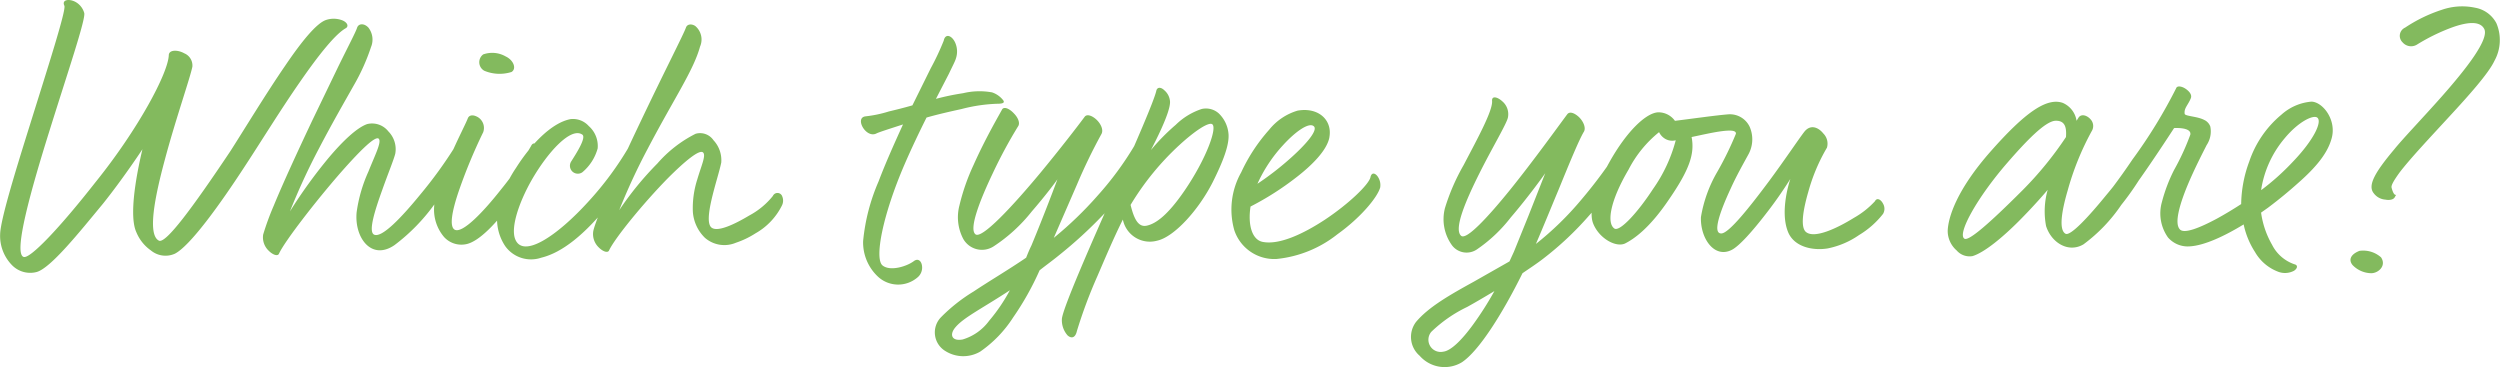 <svg xmlns="http://www.w3.org/2000/svg" width="264.444" height="38.847" viewBox="0 0 264.444 38.847"><path d="M-121.9-25.456c.215.43-1.763,6.579-3.655,12.642-1.591,5.074-3.1,10.019-3.139,11.524a4.423,4.423,0,0,0,1.247,3.268,2.688,2.688,0,0,0,2.623.731c1.5-.43,4.515-4.214,7.009-7.224,2.064-2.58,4.042-5.547,4.171-5.762-.129.6-1.634,6.622-.645,8.772A4.377,4.377,0,0,0-112.746.43a2.42,2.42,0,0,0,2.537.344c1.591-.817,4.687-5.074,7.482-9.374,1.72-2.623,3.784-5.977,5.762-8.815,1.935-2.795,3.741-5.074,4.859-5.676.3-.215.129-.6-.387-.817a2.555,2.555,0,0,0-1.72-.043c-1.032.344-2.623,2.322-4.343,4.859-1.978,2.881-4.171,6.493-5.762,8.987C-108.4-4-111.155-.3-111.886-.6c-1.247-.6-.473-4.558.645-8.686,1.118-4.171,2.623-8.471,2.881-9.718a1.394,1.394,0,0,0-.86-1.419c-.688-.387-1.591-.387-1.634.172-.043,1.892-3.268,7.912-7.783,13.5-3.741,4.773-6.88,8.084-7.568,7.869-1.118-.344.731-6.966,2.752-13.416,1.849-5.934,3.827-11.739,3.655-12.384a1.926,1.926,0,0,0-.9-1.161C-121.389-26.23-122.206-26.1-121.9-25.456Zm32.465,4.3a2.066,2.066,0,0,0-.3-1.978c-.43-.473-1.032-.473-1.2,0-.129.43-.9,1.892-1.978,4.085l-2.8,5.805c-1.5,3.182-3.053,6.536-4.042,8.944a28.4,28.4,0,0,0-1.118,3.053,1.949,1.949,0,0,0,.6,1.72c.43.43.946.6,1.075.3.559-1.247,3.87-5.547,6.622-8.686,1.978-2.236,3.655-3.913,3.956-3.44.258.387-.43,1.72-1.118,3.44a15.559,15.559,0,0,0-1.247,4.3c-.258,2.666,1.548,5.16,4,3.483a20.069,20.069,0,0,0,4.214-4.3,31.125,31.125,0,0,0,3.225-4.9,1.281,1.281,0,0,0-.129-1.2c-.258-.387-.688-.516-.86-.086a46.009,46.009,0,0,1-3.741,5.16c-1.935,2.365-4.042,4.6-4.859,4.214-.645-.3.086-2.58.86-4.73.559-1.591,1.2-3.139,1.376-3.827a2.68,2.68,0,0,0-.731-2.365,2.192,2.192,0,0,0-2.236-.774c-1.118.387-2.623,1.849-4.042,3.526A52.392,52.392,0,0,0-98.04-3.7a67.9,67.9,0,0,1,3.053-6.622c1.462-2.8,2.709-4.945,3.7-6.708A21.676,21.676,0,0,0-89.44-21.156Zm11.825.86a1.031,1.031,0,0,0,.129,1.72,4.2,4.2,0,0,0,2.881.129c.559-.344.215-1.247-.6-1.634A2.87,2.87,0,0,0-77.615-20.3Zm0,8.256a1.335,1.335,0,0,0-.731-1.72c-.387-.172-.774-.129-.9.258-.258.645-1.161,2.365-1.978,4.3a24.175,24.175,0,0,0-1.462,4.3,4.479,4.479,0,0,0,.946,3.913,2.472,2.472,0,0,0,2.236.774c1.462-.215,3.44-2.408,5.074-4.644a30.832,30.832,0,0,0,2.881-4.515,1.172,1.172,0,0,0-.086-1.075c-.258-.43-.688-.645-.9-.172a35.2,35.2,0,0,1-3.182,4.6c-1.892,2.408-4.085,4.687-4.9,4.257-.6-.344-.258-2.021.387-3.956A56.169,56.169,0,0,1-77.615-12.04Zm9.245-1.419c-2.021.387-4.214,2.709-5.762,5.16A12.465,12.465,0,0,0-76.11-3.354,5.112,5.112,0,0,0-75.25,0a3.359,3.359,0,0,0,3.784,1.2c2.322-.559,4.558-2.58,6.407-4.73a43.31,43.31,0,0,0,4.085-5.762,1.323,1.323,0,0,0-.258-1.462c-.258-.258-.645-.3-.946.215a33.754,33.754,0,0,1-4.257,5.762c-3.354,3.7-6.966,6.106-7.783,4-.473-1.247.387-3.827,1.72-6.192,1.72-3.01,4.171-5.676,5.375-4.859.473.3-.645,2.021-1.161,2.838a.844.844,0,0,0,.172,1.118.838.838,0,0,0,.989.043,5.012,5.012,0,0,0,1.634-2.537,2.808,2.808,0,0,0-.946-2.365A2.236,2.236,0,0,0-68.37-13.459Zm13.717-7.7a1.868,1.868,0,0,0-.516-2.15c-.387-.258-.86-.215-.989.172-.258.731-2.279,4.644-4.773,9.89-2.451,5.117-4.816,10.492-5.031,11.653a1.949,1.949,0,0,0,.6,1.72c.43.43.946.6,1.075.3.6-1.29,3.655-5.031,6.235-7.654,1.763-1.763,3.311-3.053,3.7-2.709.344.3-.172,1.376-.6,2.838a9.949,9.949,0,0,0-.473,3.44A4.242,4.242,0,0,0-54.137-.9a3.132,3.132,0,0,0,3.268.516,9.184,9.184,0,0,0,2.064-.989A6.931,6.931,0,0,0-46.01-4.3a1.146,1.146,0,0,0,.043-.989.531.531,0,0,0-.989-.043A8.05,8.05,0,0,1-49.45-3.268c-1.5.9-3.225,1.72-3.913,1.333-1.118-.559.6-5.2.946-6.923a3.083,3.083,0,0,0-.817-2.365,1.718,1.718,0,0,0-1.892-.688,13.219,13.219,0,0,0-4.042,3.139A33.533,33.533,0,0,0-63.21-3.827,66.1,66.1,0,0,1-60.2-10.32C-57.405-15.652-55.341-18.619-54.653-21.156Zm17.544,7.4c-.645.043-.645.645-.344,1.161s.9.946,1.462.645c.258-.129,1.333-.473,2.795-.946-.9,1.978-1.849,4.085-2.58,6.02A20.686,20.686,0,0,0-37.41-.559a4.954,4.954,0,0,0,1.548,3.741,3.14,3.14,0,0,0,4.171.129,1.343,1.343,0,0,0,.516-1.2c-.043-.516-.387-.9-.86-.559-.731.559-2.494,1.118-3.311.473-.9-.688,0-5.332,2.322-10.707.688-1.591,1.505-3.311,2.322-4.945,1.2-.344,2.537-.645,3.7-.9a16.97,16.97,0,0,1,3.784-.559c.645,0,.774-.129.645-.344a2.487,2.487,0,0,0-1.2-.86,7.427,7.427,0,0,0-3.053.086,26.568,26.568,0,0,0-2.881.6l1.376-2.666c.344-.731.645-1.29.731-1.591a2.314,2.314,0,0,0-.086-1.72c-.344-.731-1.032-.989-1.2-.172a27.413,27.413,0,0,1-1.376,2.924l-1.935,3.913c-.9.258-1.763.473-2.494.645A12.818,12.818,0,0,1-37.109-13.76ZM-23.607,0a17.008,17.008,0,0,0,4.042-3.7c1.419-1.634,2.58-3.182,2.709-3.4-.086.258-1.462,3.913-2.752,7.009-.215.43-.387.86-.559,1.29-1.892,1.29-3.87,2.451-5.547,3.569a17.731,17.731,0,0,0-3.44,2.709,2.3,2.3,0,0,0,.473,3.612,3.559,3.559,0,0,0,3.655.043,12.749,12.749,0,0,0,3.483-3.612,29.866,29.866,0,0,0,2.8-4.988C-18.1,2.021-17.372,1.5-16.641.9a46.548,46.548,0,0,0,4.558-4.171A24.988,24.988,0,0,0-7.869-9.116a1.459,1.459,0,0,0-.043-1.462c-.215-.344-.6-.43-.817-.043A33.536,33.536,0,0,1-12.6-5.375,38.705,38.705,0,0,1-17.243-.9l2.451-5.633a58.479,58.479,0,0,1,2.58-5.332c.258-.43-.043-1.075-.473-1.5s-1.032-.688-1.29-.344c-.731.989-2.623,3.44-4.687,5.934C-21.586-4.257-24.9-.688-25.542-1.29c-.688-.6.516-3.655,1.849-6.45a50.64,50.64,0,0,1,2.666-4.945c.258-.344,0-.946-.43-1.376-.43-.473-1.032-.774-1.247-.43-.3.559-1.763,3.053-3.01,5.848a22.327,22.327,0,0,0-1.505,4.3,4.924,4.924,0,0,0,.387,3.526A2.269,2.269,0,0,0-23.607,0Zm-4,8.514c.9-1.032,2.838-1.978,5.719-3.87A18.258,18.258,0,0,1-24.08,7.869a5.375,5.375,0,0,1-2.8,1.978C-28.036,10.062-28.337,9.331-27.606,8.514ZM-6.321-.6C-4.515-.989-1.935-3.827-.43-6.794c1.118-2.236,1.72-3.87,1.677-4.988A3.393,3.393,0,0,0,.215-14.061a2.027,2.027,0,0,0-1.806-.473,7.088,7.088,0,0,0-2.752,1.677,21.989,21.989,0,0,0-2.623,2.666c.258-.516,2.064-3.913,2.021-5.117a1.72,1.72,0,0,0-.6-1.2c-.344-.344-.774-.387-.86.086-.3,1.2-2.15,5.418-4.171,10.019C-13.287-.3-16.254,6.45-16.383,7.654a2.426,2.426,0,0,0,.6,1.763c.387.344.817.3.989-.473a51.129,51.129,0,0,1,2.15-5.762c.817-1.892,1.72-4.042,2.709-6.02A2.91,2.91,0,0,0-6.321-.6Zm5.8-12.341c.645.258-.559,3.655-2.924,7.095C-5.16-3.354-6.407-2.408-7.4-2.193c-.946.215-1.376-.817-1.72-2.193a28.647,28.647,0,0,1,5.2-6.364C-2.322-12.212-.946-13.115-.516-12.943Zm12.427,1.419c.344-1.806-1.118-3.225-3.354-2.838a6.059,6.059,0,0,0-3.01,2.021A18.243,18.243,0,0,0,2.58-7.826,8.017,8.017,0,0,0,1.849-1.72,4.456,4.456,0,0,0,6.321,1.333a12.3,12.3,0,0,0,6.45-2.623c2.408-1.72,4.214-3.87,4.515-4.945a1.581,1.581,0,0,0-.215-1.075c-.258-.43-.688-.6-.817,0-.172.774-2.322,2.838-4.859,4.515C9.159-1.333,6.622-.129,4.859-.473,3.741-.688,3.268-2.236,3.569-4.214a30.614,30.614,0,0,0,4.859-3.1C10.148-8.643,11.653-10.191,11.911-11.524ZM4.3-6.622a15.346,15.346,0,0,1,2.709-4.085c1.333-1.462,2.709-2.408,3.225-2.021.559.387-.817,1.978-2.58,3.526A30.707,30.707,0,0,1,4.3-6.622Zm34.529-5.5c.258-.43-.086-1.161-.559-1.591-.43-.387-.946-.6-1.2-.258-.9,1.2-3.526,4.859-6.02,7.955-2.365,2.924-4.644,5.375-5.2,4.9-.817-.688.473-3.7,1.935-6.622,1.333-2.666,2.881-5.246,3.01-5.891a1.781,1.781,0,0,0-.6-1.72c-.516-.473-1.118-.6-1.075-.043.086,1.032-1.548,4-3.01,6.794a22.063,22.063,0,0,0-1.978,4.558A4.707,4.707,0,0,0,24.9-.086a1.935,1.935,0,0,0,2.58.43,15.647,15.647,0,0,0,3.612-3.4C32.9-5.16,34.572-7.482,34.744-7.74L32.981-3.268,31.433.559,30.96,1.591l-3.784,2.15C24.682,5.117,22.4,6.407,21.07,8a2.622,2.622,0,0,0,.387,3.569,3.517,3.517,0,0,0,4.472.688c1.806-1.2,4.3-5.16,6.407-9.417.688-.473,1.419-.946,2.15-1.505a33.609,33.609,0,0,0,4.9-4.6A32.9,32.9,0,0,0,43.6-9.073a1.6,1.6,0,0,0,0-1.333c-.215-.43-.559-.645-.86-.215A50.789,50.789,0,0,1,38.528-4.9,32.639,32.639,0,0,1,33.755-.258c.817-1.892,1.634-3.913,2.408-5.762C37.324-8.858,38.313-11.266,38.829-12.126ZM22.7,9.03a14.427,14.427,0,0,1,3.784-2.623c.86-.473,1.806-1.032,2.881-1.677A34.129,34.129,0,0,1,27.09,8.3c-1.161,1.591-2.322,2.752-3.139,2.838A1.292,1.292,0,0,1,22.7,9.03ZM54.911-11.911a34.175,34.175,0,0,1-1.978,4.042A14.062,14.062,0,0,0,51.213-3.1C51.127-.9,52.589,1.29,54.438.387,55.255,0,56.717-1.677,58.05-3.4a43.811,43.811,0,0,0,2.623-3.741s-1.161,3.311-.258,5.59C61.06.086,63.081.473,64.629.215A8.888,8.888,0,0,0,67.94-1.2,9.266,9.266,0,0,0,70.477-3.44a1.067,1.067,0,0,0,0-1.075c-.215-.43-.645-.688-.86-.258A9.157,9.157,0,0,1,67.381-3.01C65.575-1.892,63.253-.817,62.35-1.5c-.645-.473-.344-2.322.215-4.257a19.282,19.282,0,0,1,1.978-4.687,1.523,1.523,0,0,0-.387-1.5c-.516-.645-1.333-.989-1.978-.215-.516.645-2.064,2.967-3.784,5.289-2.021,2.709-4.171,5.418-4.988,5.5-1.032.086-.172-2.322.946-4.73.6-1.333,1.333-2.623,1.849-3.569a3.321,3.321,0,0,0,.172-2.967,2.312,2.312,0,0,0-2.236-1.333c-1.2.086-3.913.473-5.676.688a2.147,2.147,0,0,0-1.763-.9c-1.247.043-3.311,1.935-5.2,5.332-1.677,3.01-2.15,5.289-1.677,6.45C40.463-.817,42.226.129,43.172-.3c.946-.473,2.58-1.591,4.644-4.644,2.193-3.182,2.752-4.859,2.408-6.622,1.032-.215,2.15-.473,3.053-.6C54.266-12.3,54.954-12.3,54.911-11.911ZM43.559-8.127a12.29,12.29,0,0,1,3.225-3.956,1.631,1.631,0,0,0,.688.731,1.484,1.484,0,0,0,1.075.129,15.958,15.958,0,0,1-2.408,5.16C44.548-3.612,42.613-1.5,42.054-1.892,41.237-2.451,41.581-4.773,43.559-8.127Zm45.924-7.052c-1.72-.6-4.042,1.075-7.611,5.117-3.612,4.085-4.515,7.009-4.558,8.428A2.747,2.747,0,0,0,78.26.43a1.811,1.811,0,0,0,1.677.6c1.29-.387,3.268-2.064,4.9-3.7,1.591-1.591,2.881-3.1,3.053-3.311A8.368,8.368,0,0,0,87.72-2.15C88.279-.387,90.085.731,91.676-.215a17.012,17.012,0,0,0,4-4.171A29.632,29.632,0,0,0,98.943-9.46a1.322,1.322,0,0,0-.258-1.2c-.258-.3-.559-.387-.688-.129a48.456,48.456,0,0,1-3.956,5.418C92.192-3.1,90.3-1.075,89.784-1.333c-.731-.387-.43-2.365.215-4.558a29.2,29.2,0,0,1,2.537-6.278,1.036,1.036,0,0,0-.129-1.29c-.344-.387-.946-.6-1.247-.172l-.215.344A2.462,2.462,0,0,0,89.483-15.179ZM85.226-5.934C81.614-2.322,79.507-.516,79.077-.817,78.3-1.333,80.453-5.2,83.635-8.858c1.978-2.279,4-4.386,5.074-4.429,1.161-.043,1.161.946,1.118,1.72A36.943,36.943,0,0,1,85.226-5.934Zm27,8.6a2.037,2.037,0,0,0,1.72-.086c.387-.258.43-.6.043-.688a4.141,4.141,0,0,1-2.365-2.064,9.344,9.344,0,0,1-1.161-3.4l.731-.516c1.2-.9,2.236-1.763,3.1-2.537,2.021-1.763,3.182-3.225,3.612-4.73.6-1.978-.9-3.913-2.107-3.956a5.424,5.424,0,0,0-3.182,1.376,10.994,10.994,0,0,0-3.4,4.945,13.389,13.389,0,0,0-.86,4.515q-1.29.839-2.58,1.548c-1.849.989-3.483,1.634-3.913,1.118-.6-.645,0-2.666.817-4.644.774-1.849,1.72-3.655,2.021-4.257a2.6,2.6,0,0,0,.387-1.978,1.237,1.237,0,0,0-.645-.688c-.731-.387-2.021-.387-2.064-.645-.086-.6.344-.9.645-1.634.129-.3-.043-.6-.344-.86-.43-.387-1.075-.559-1.2-.215a52.8,52.8,0,0,1-4.644,7.568A64.933,64.933,0,0,1,92.45-3.354c-.43.43-.3.817.086,1.032a1.226,1.226,0,0,0,1.2-.086,20.785,20.785,0,0,0,3.354-3.956c1.677-2.322,3.612-5.289,4.171-6.149,0,0,1.849-.129,1.72.688a25.461,25.461,0,0,1-1.72,3.741,16.885,16.885,0,0,0-1.29,3.4,4.392,4.392,0,0,0,.645,3.741A2.767,2.767,0,0,0,102.9,0c1.591-.086,3.741-1.118,5.719-2.322A8.677,8.677,0,0,0,109.822.6,4.756,4.756,0,0,0,112.23,2.666Zm-1.72-8.643a.042.042,0,0,0-.043.043,11.023,11.023,0,0,1,2.494-5.5c1.462-1.763,3.01-2.494,3.44-2.193.559.387-.3,2.322-2.623,4.73A25.429,25.429,0,0,1,110.51-5.977Zm15.179-17.157a.95.95,0,0,0-.258,1.548,1.186,1.186,0,0,0,1.5.258,20.509,20.509,0,0,1,3.784-1.849c1.462-.516,2.881-.731,3.354.172.559,1.075-1.892,4.214-4.515,7.181-2.021,2.279-4.128,4.472-4.988,5.547-2.064,2.451-2.838,3.827-2.193,4.644a1.681,1.681,0,0,0,1.247.688c.43.086.86,0,.989-.258.344-.645,0,.344-.344-1.032-.043-.258.3-.817.86-1.591,1.118-1.462,3.225-3.7,5.2-5.848,2.15-2.322,4.214-4.644,4.816-5.934a4.544,4.544,0,0,0,.215-4,3.158,3.158,0,0,0-2.236-1.634,6.581,6.581,0,0,0-3.526.215A15.8,15.8,0,0,0,125.689-23.134ZM120.873.473c-.989.387-1.161.989-.731,1.505a2.8,2.8,0,0,0,1.978.86c.731,0,1.634-.774,1.032-1.677A2.849,2.849,0,0,0,120.873.473Z" transform="translate(128.709 26.061)" fill="#83ba5e"/></svg>